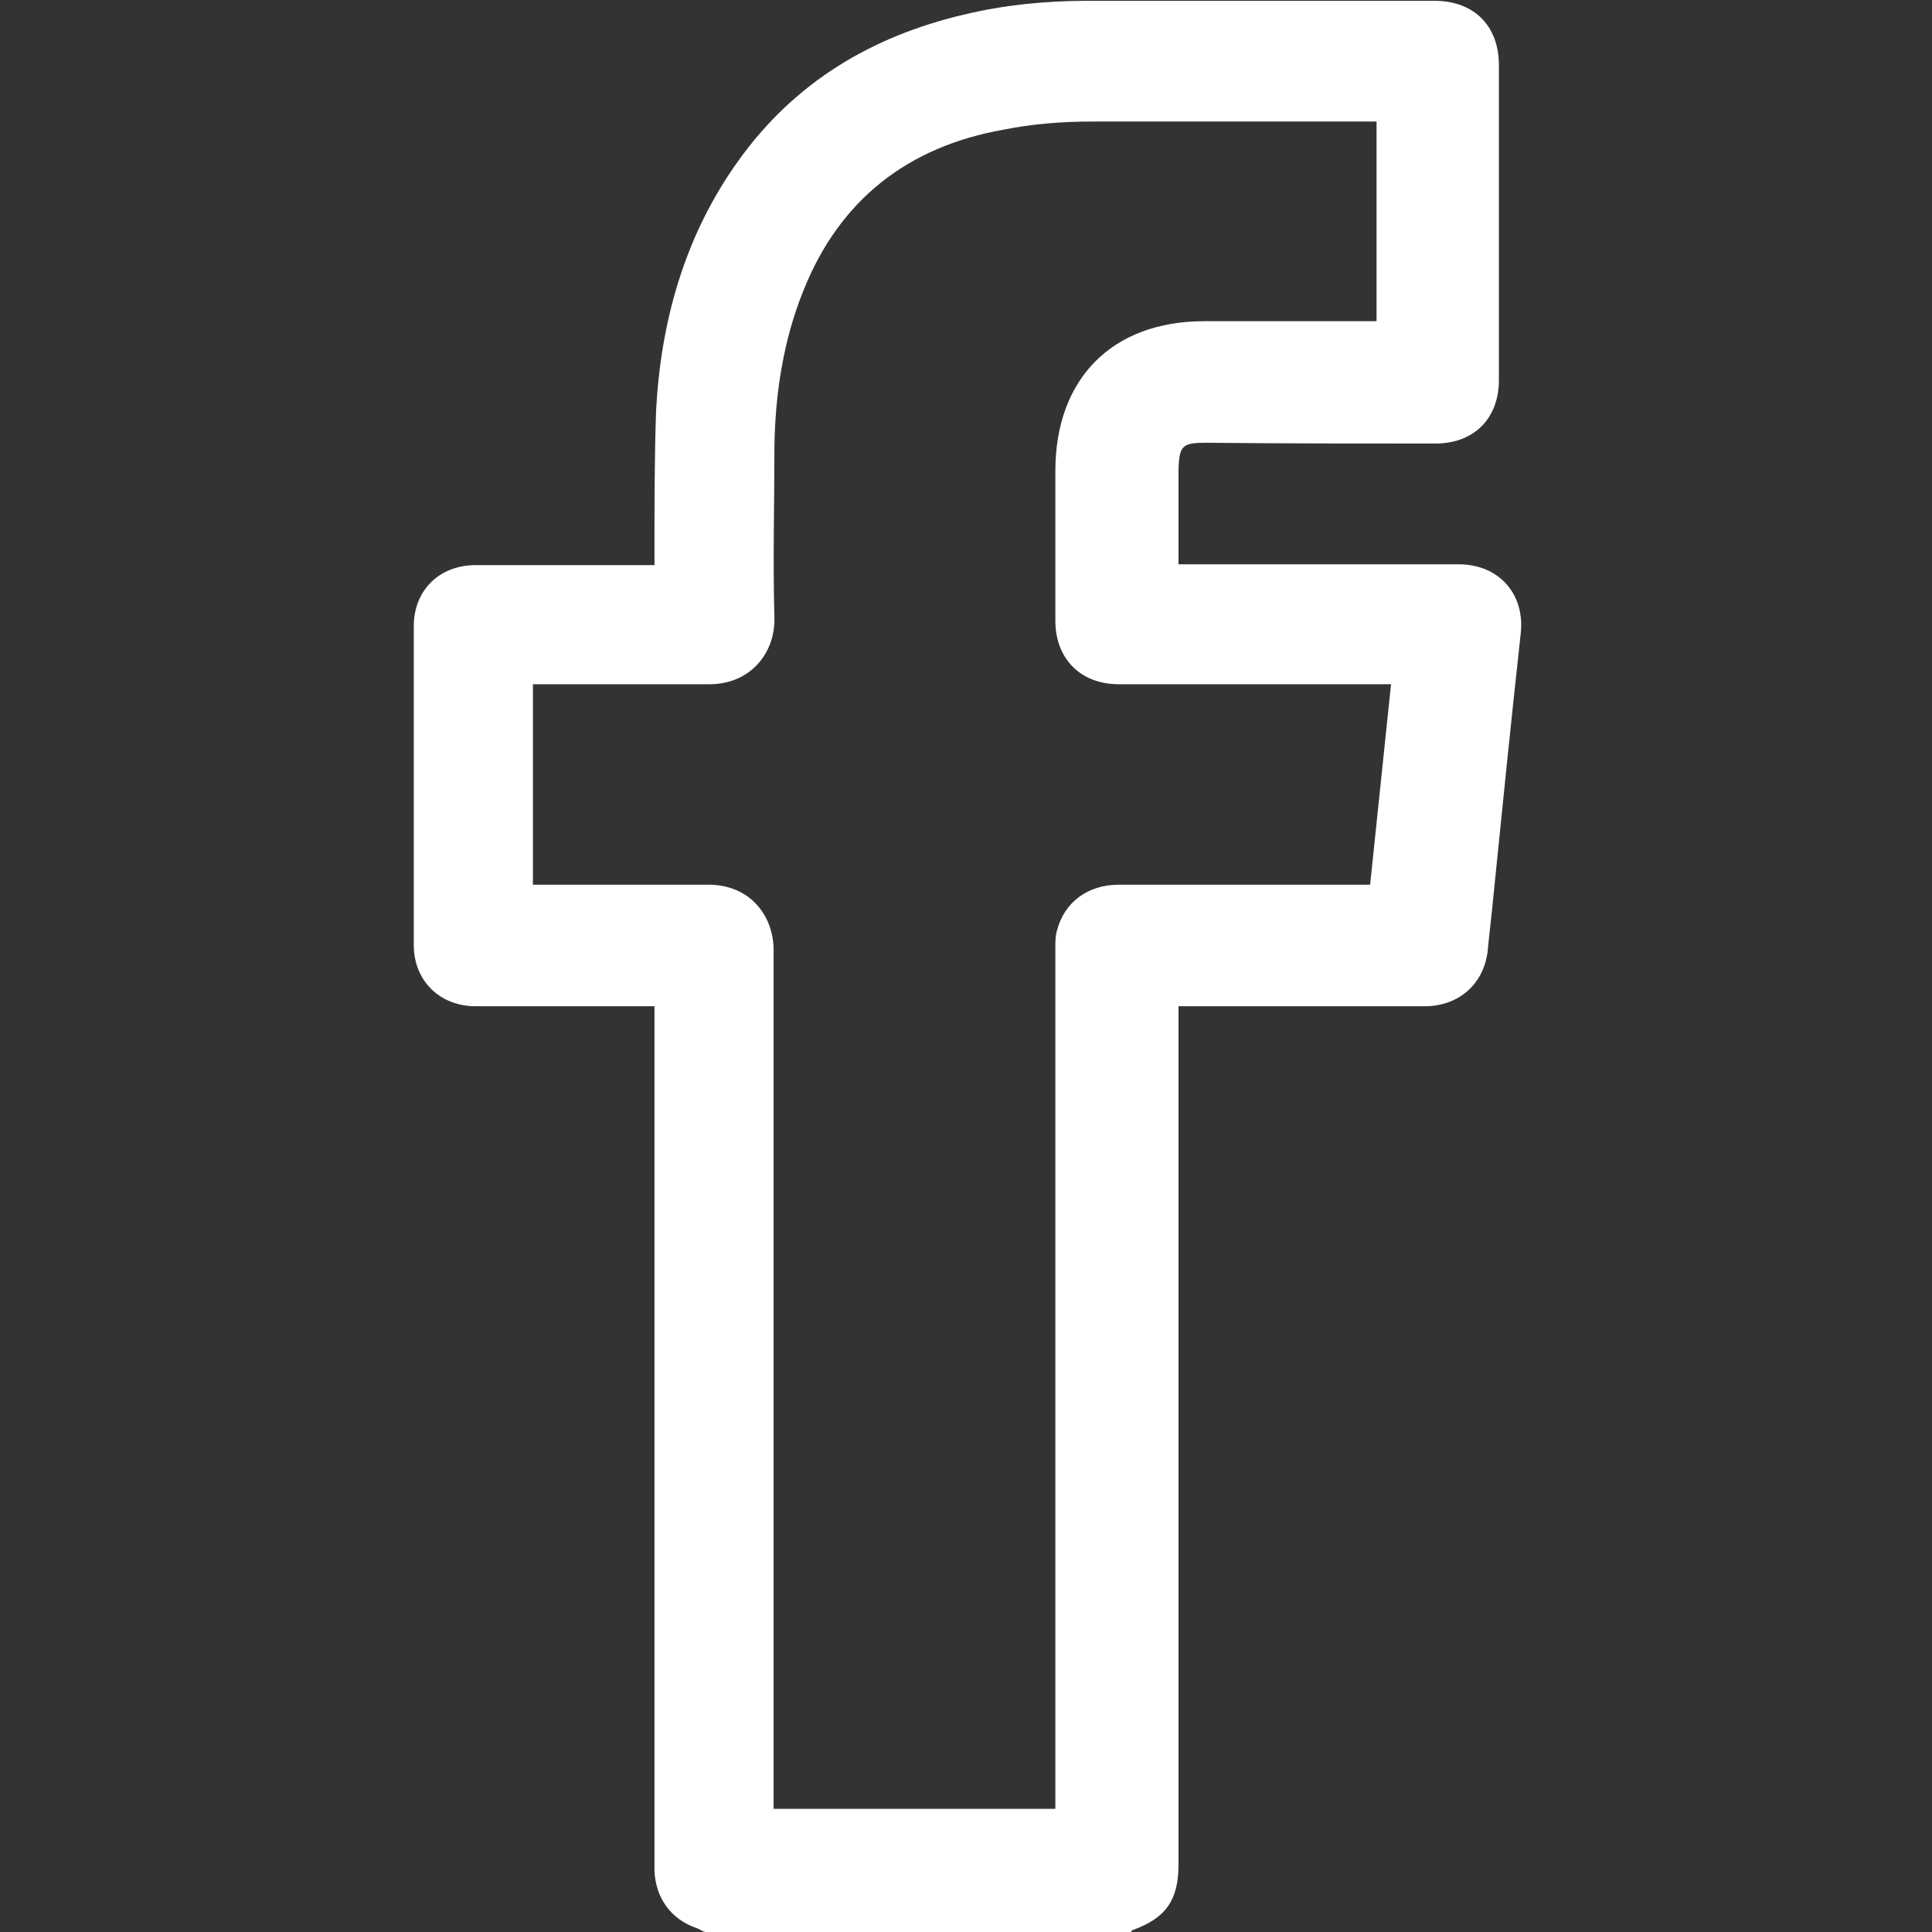 <?xml version="1.0" encoding="UTF-8"?><svg xmlns="http://www.w3.org/2000/svg" viewBox="0 0 24 24"><rect x="0" y="0" width="24" height="24" fill="#333333" stroke="none"/><defs><style>.d{fill:none;}.e{fill:#fff;}</style></defs><g id="a"/><g id="b"><g id="c"><g><path class="e" d="M8.73,23.99s-.05-.03-.08-.04c-.32-.11-.51-.38-.52-.72,0-.09,0-.17,0-.26V12.5h-.14c-.69,0-1.39,0-2.08,0-.45,0-.77-.32-.77-.76,0-1.32,0-2.64,0-3.96,0-.45,.32-.76,.77-.76,.69,0,1.39,0,2.08,0h.14c0-.06,0-.1,0-.15,0-.59,0-1.18,.02-1.77,.06-1.12,.36-2.18,1.02-3.1,.7-.98,1.66-1.55,2.81-1.82,.5-.12,1.02-.17,1.53-.17,1.44,0,2.87,0,4.31,0,.49,0,.8,.31,.8,.8,0,1.3,0,2.61,0,3.91,0,.48-.31,.79-.79,.79-.95,0-1.9,0-2.84-.01-.3,0-.34,.03-.35,.33,0,.39,0,.78,0,1.18h.14c1.11,0,2.22,0,3.34,0,.5,0,.83,.37,.77,.87-.12,1.09-.23,2.18-.34,3.27-.02,.22-.05,.45-.07,.67-.05,.4-.35,.67-.76,.68-.98,0-1.95,0-2.93,0h-.15c0,.06,0,.11,0,.17,0,3.5,0,6.99,0,10.49,0,.45-.16,.67-.58,.82,0,0,0,.01-.01,.02h-5.29ZM17.11,1.51h-.15c-1.14,0-2.27,0-3.41,0-.36,0-.73,.03-1.08,.1-1.19,.21-2.04,.87-2.49,2-.25,.62-.35,1.28-.36,1.94,0,.71-.02,1.42,0,2.13,.01,.42-.29,.83-.83,.82-.67,0-1.35,0-2.03,0h-.14v2.49h.14c.68,0,1.36,0,2.04,0,.53,0,.81,.4,.81,.81,0,3.51,0,7.02,0,10.52v.15h3.5s0-.08,0-.12c0-3.53,0-7.06,0-10.59,0-.07,0-.13,.02-.2,.09-.35,.38-.57,.77-.57,.99,0,1.99,0,2.98,0h.14l.26-2.49h-.15c-1.08,0-2.15,0-3.23,0-.48,0-.79-.32-.79-.79,0-.62,0-1.24,0-1.86,0-1.14,.7-1.86,1.85-1.86,.67,0,1.33,0,2,0,.04,0,.09,0,.14,0V1.51Z"/><rect class="d" width="24" height="24"/></g></g></g></svg>